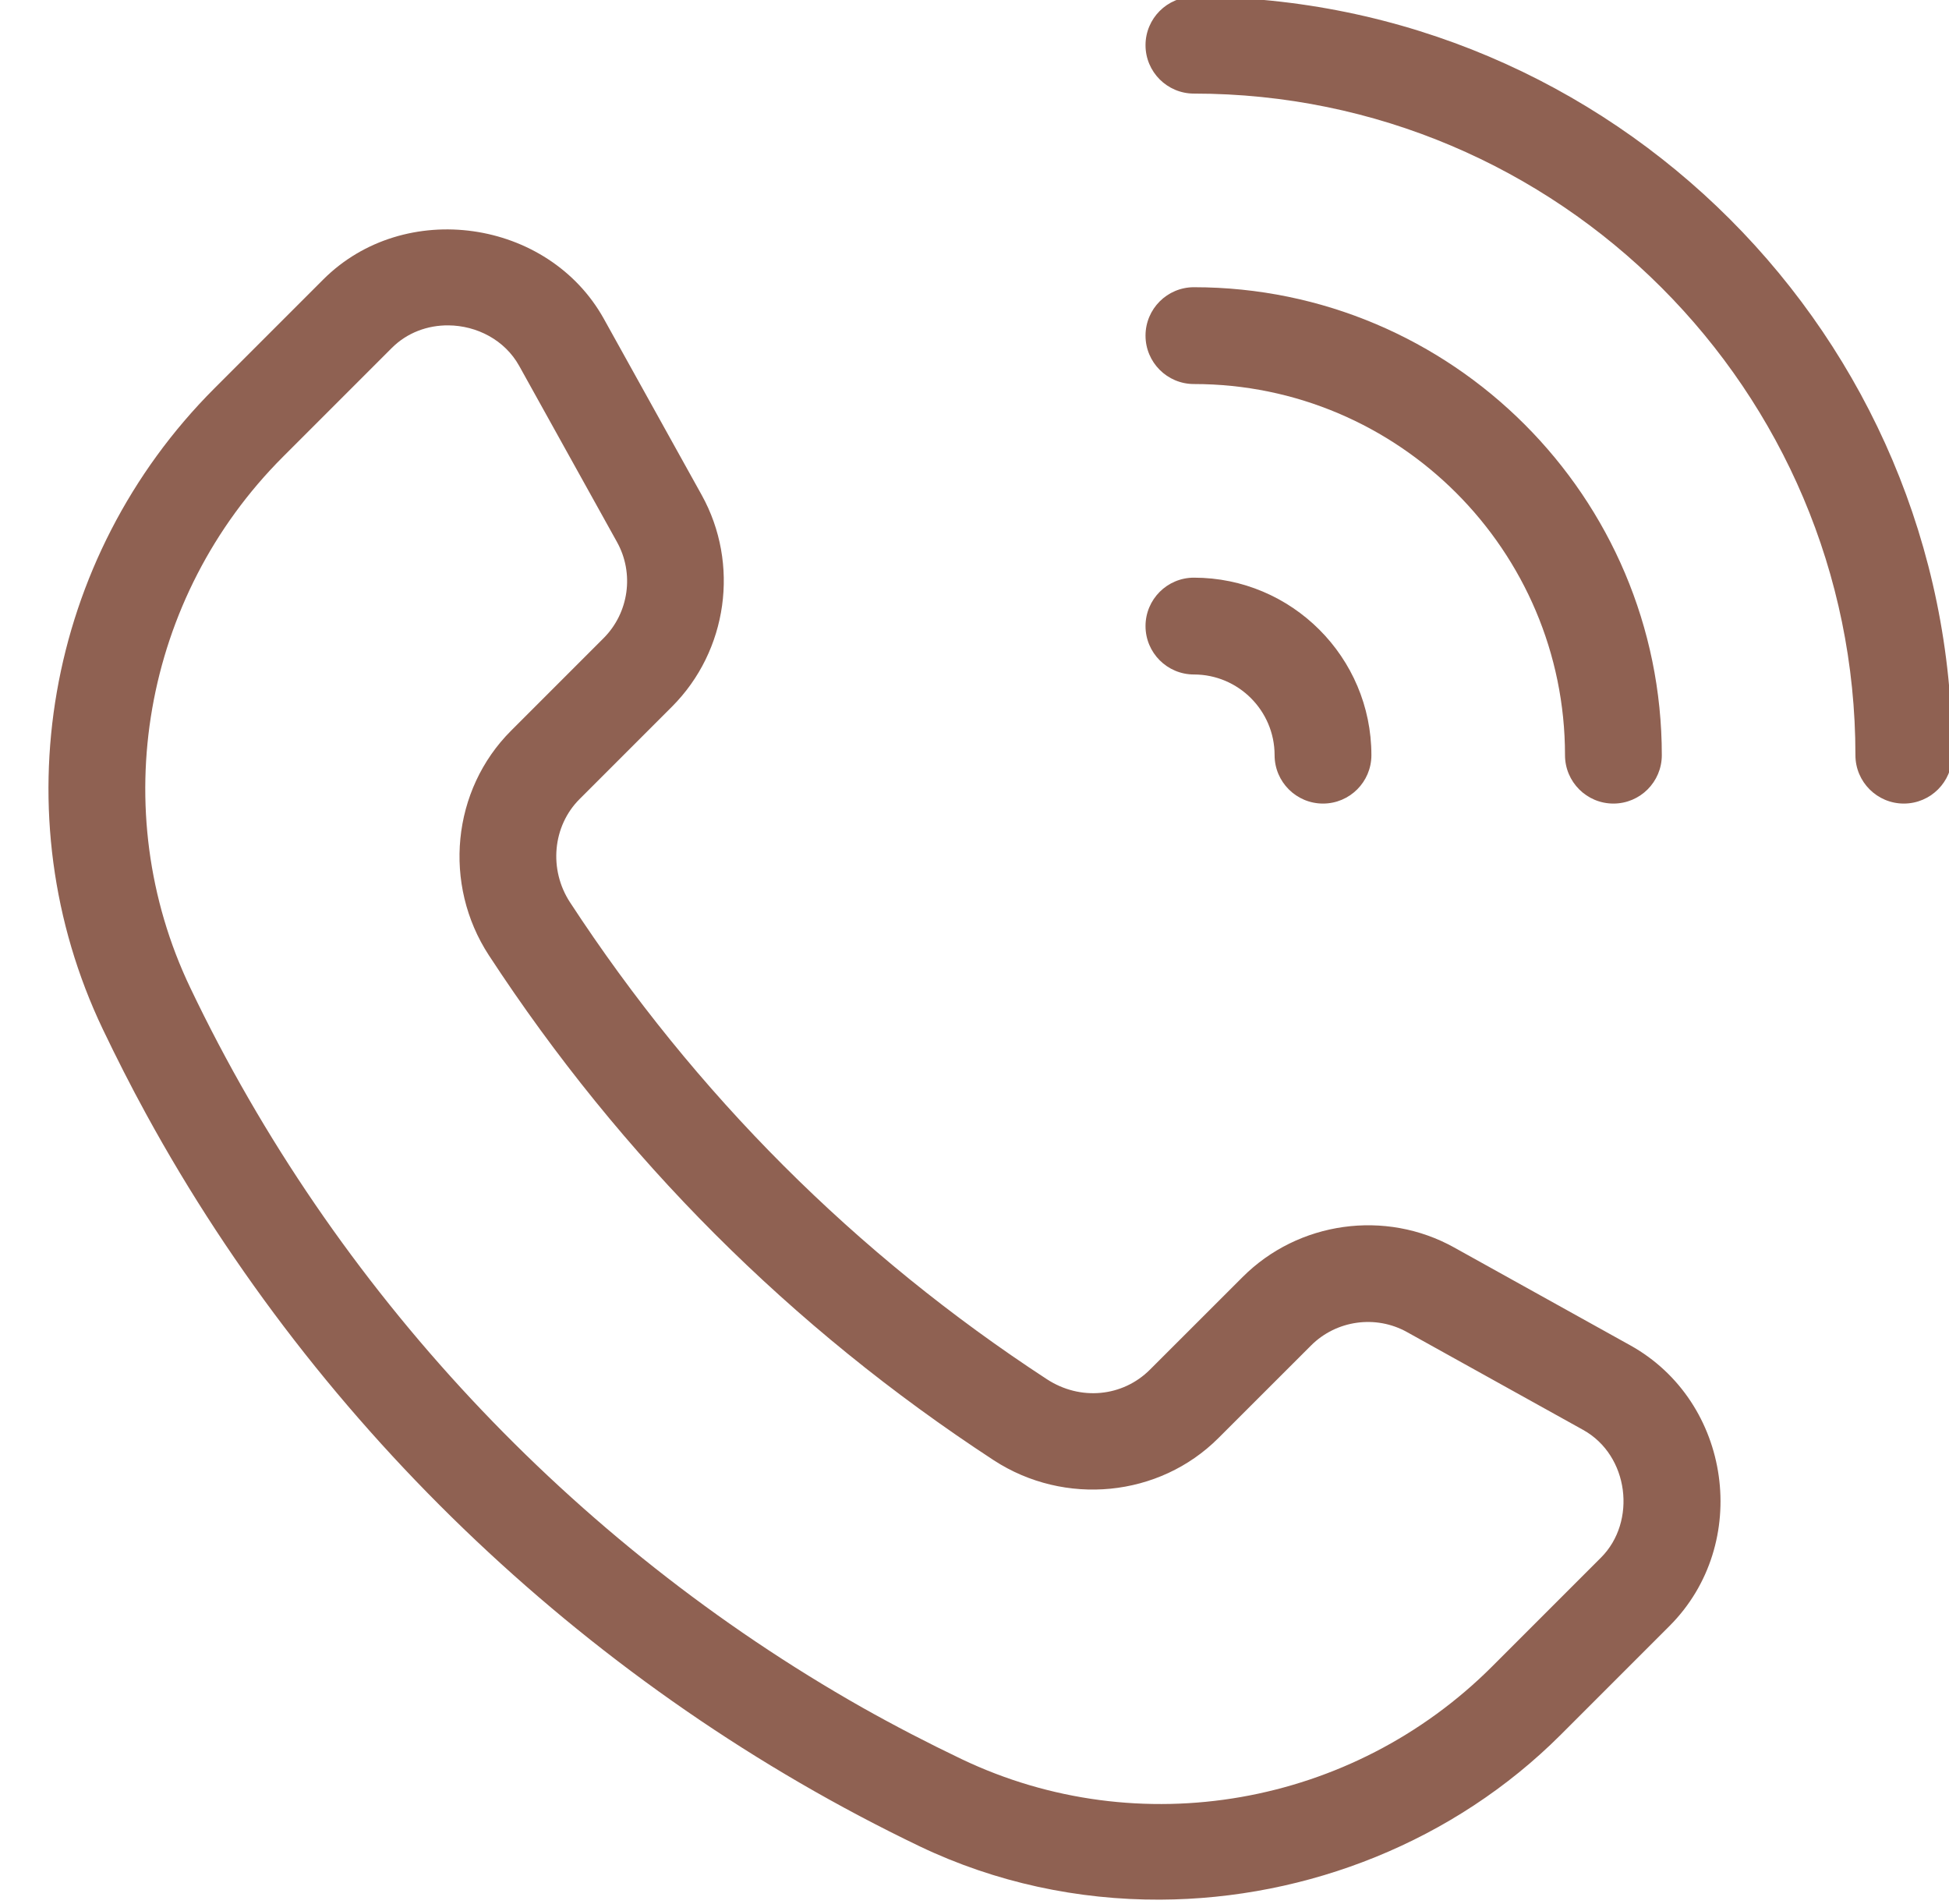 <?xml version="1.0" encoding="UTF-8" standalone="no"?><svg xmlns="http://www.w3.org/2000/svg" xmlns:xlink="http://www.w3.org/1999/xlink" fill="#8f6152" height="29.5" preserveAspectRatio="xMidYMid meet" version="1" viewBox="8.5 9.3 30.2 29.5" width="30.2" zoomAndPan="magnify"><g><g id="change1_2"><path d="M26.477,38.732c-1.27,0.005-2.546-0.262-3.726-0.826 c-5.04-2.418-9.304-6.438-11.987-11.346c-0.236-0.431-0.458-0.869-0.67-1.312 c-1.586-3.32-0.892-7.311,1.729-9.932c0,0,1.684-1.683,1.685-1.685 c1.259-1.259,3.488-0.939,4.349,0.609l1.515,2.728c0.593,1.067,0.404,2.416-0.459,3.28 l-1.433,1.433c-0.418,0.418-0.48,1.091-0.147,1.6c1.937,2.964,4.422,5.45,7.386,7.386 c0.518,0.34,1.176,0.277,1.6-0.147l1.434-1.433c0.863-0.865,2.214-1.053,3.28-0.459 c0,0,2.724,1.513,2.727,1.515c1.575,0.875,1.881,3.076,0.609,4.349c0,0-1.684,1.684-1.685,1.685 C31.033,37.827,28.765,38.722,26.477,38.732z M15.449,14.341c-0.319-0.003-0.639,0.11-0.88,0.352 l-1.685,1.685c-2.172,2.172-2.749,5.478-1.436,8.225c2.23,4.674,5.909,8.602,10.414,11.153 c0.501,0.282,1.014,0.548,1.537,0.798c2.747,1.312,6.052,0.736,8.224-1.437 c0,0,1.682-1.682,1.685-1.685c0.555-0.555,0.436-1.582-0.277-1.978l-2.728-1.515 c-0.485-0.271-1.098-0.185-1.49,0.209l-1.434,1.433c-0.916,0.916-2.381,1.06-3.481,0.343 c-3.139-2.051-5.771-4.683-7.822-7.822c-0.719-1.1-0.575-2.564,0.343-3.481l1.433-1.433 c0.393-0.393,0.479-1.005,0.208-1.491c0,0-1.513-2.724-1.515-2.728 C16.321,14.566,15.887,14.345,15.449,14.341z" fill="inherit"/></g></g><g id="change1_4"><path d="M38,21.75c-0.414,0-0.75-0.336-0.75-0.75c0-5.652-4.598-10.25-10.25-10.25c-0.414,0-0.75-0.336-0.75-0.75 S26.586,9.25,27,9.25c6.479,0,11.75,5.271,11.75,11.75C38.75,21.414,38.414,21.75,38,21.75z" fill="inherit"/></g><g id="change1_1"><path d="M33.5,21.75c-0.414,0-0.75-0.336-0.75-0.75c0-3.17-2.58-5.75-5.75-5.75c-0.414,0-0.75-0.336-0.75-0.75 s0.336-0.75,0.75-0.75c3.998,0,7.25,3.252,7.25,7.25C34.25,21.414,33.914,21.75,33.5,21.75z" fill="inherit"/></g><g id="change1_3"><path d="M29,21.75c-0.414,0-0.75-0.336-0.75-0.75c0-0.689-0.561-1.25-1.25-1.25c-0.414,0-0.75-0.336-0.75-0.75 s0.336-0.75,0.75-0.75c1.517,0,2.75,1.233,2.75,2.75C29.75,21.414,29.414,21.75,29,21.75z" fill="inherit"/></g></svg>